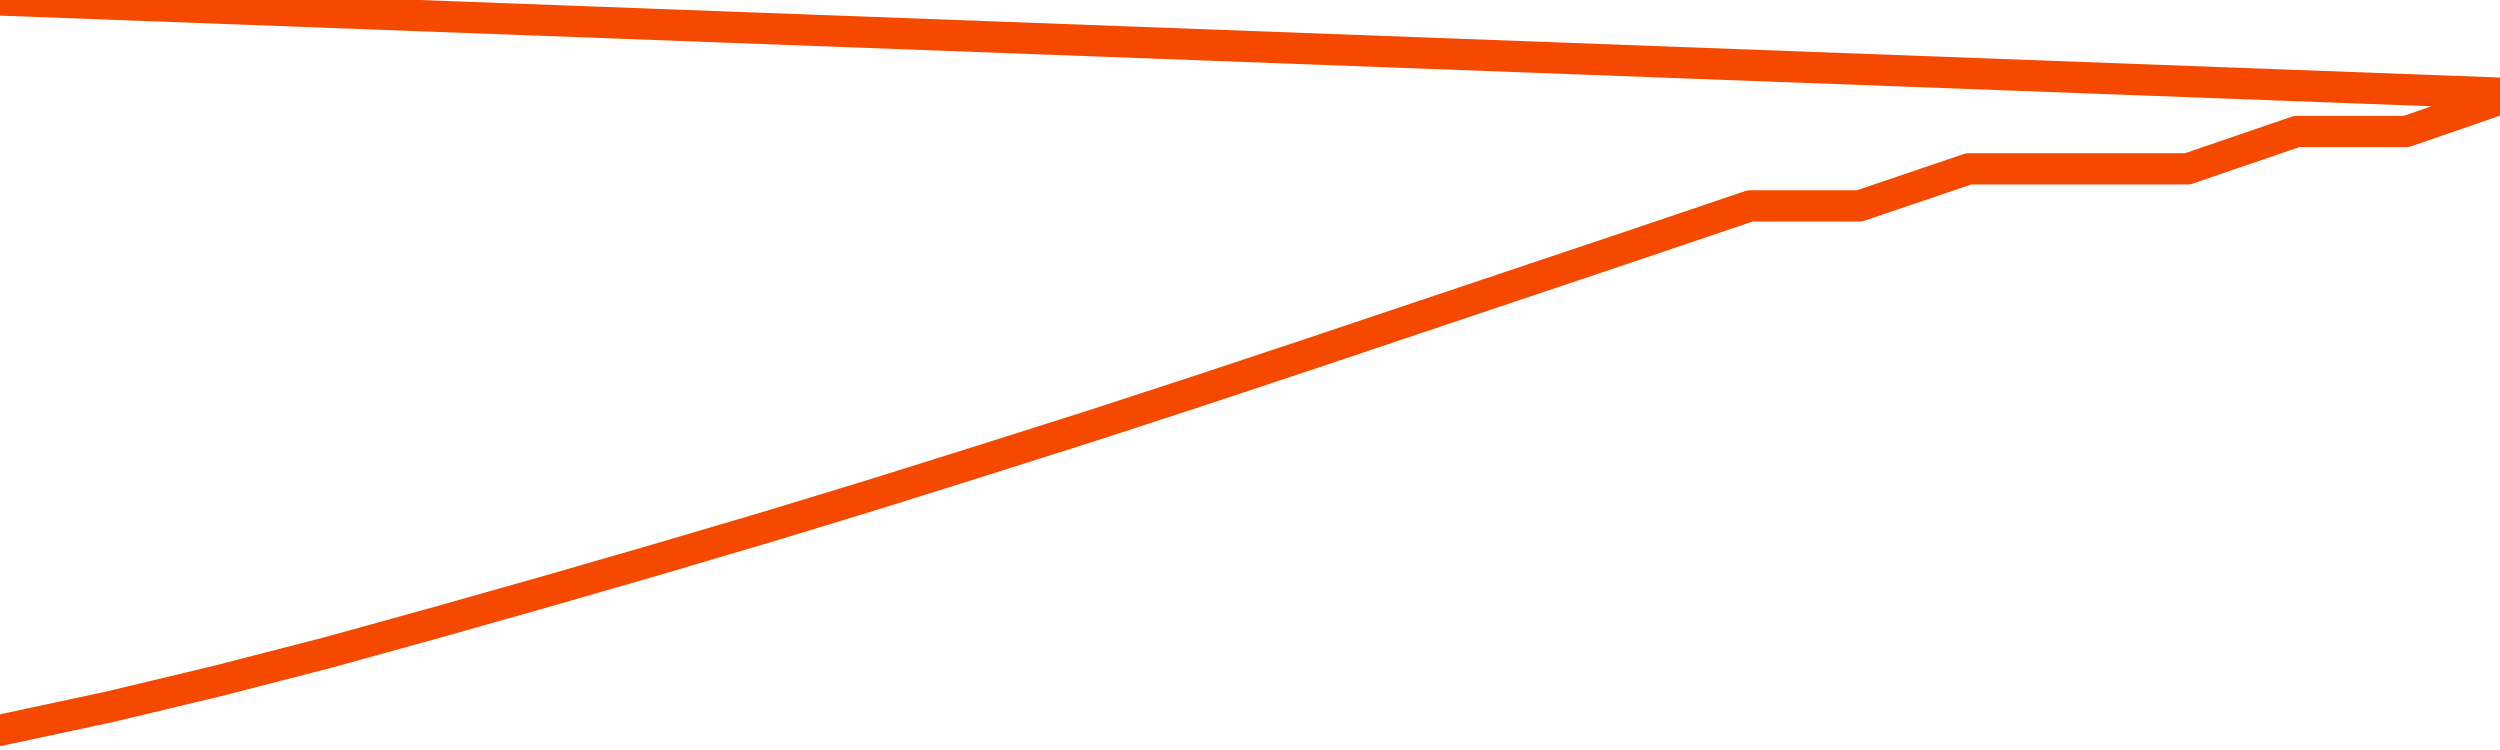       <svg
        version="1.1"
        xmlns="http://www.w3.org/2000/svg"
        width="80"
        height="24"
        viewBox="0 0 80 24">
        <path
          fill="url(#gradient)"
          fill-opacity="0.56"
          stroke="none"
          d="M 0,26 0.0,23.369 3.5,22.619 7.0,21.781 10.5,20.879 14.0,19.911 17.5,18.921 21.0,17.91 24.5,16.877 28.0,15.811 31.5,14.713 35.0,13.603 38.5,12.461 42.0,11.298 45.5,10.123 49.0,8.949 52.5,7.774 56.0,6.589 59.5,6.589 63.0,5.403 66.5,5.403 70.0,5.403 73.5,4.207 77.0,4.207 80.5,3.0 82,26 Z"
        />
        <path
          fill="none"
          stroke="#F64900"
          stroke-width="1"
          stroke-linejoin="round"
          stroke-linecap="round"
          d="M 0.0,23.369 3.5,22.619 7.0,21.781 10.5,20.879 14.0,19.911 17.5,18.921 21.0,17.91 24.5,16.877 28.0,15.811 31.5,14.713 35.0,13.603 38.5,12.461 42.0,11.298 45.5,10.123 49.0,8.949 52.5,7.774 56.0,6.589 59.5,6.589 63.0,5.403 66.5,5.403 70.0,5.403 73.5,4.207 77.0,4.207 80.5,3.0.join(' ') }"
        />
      </svg>
